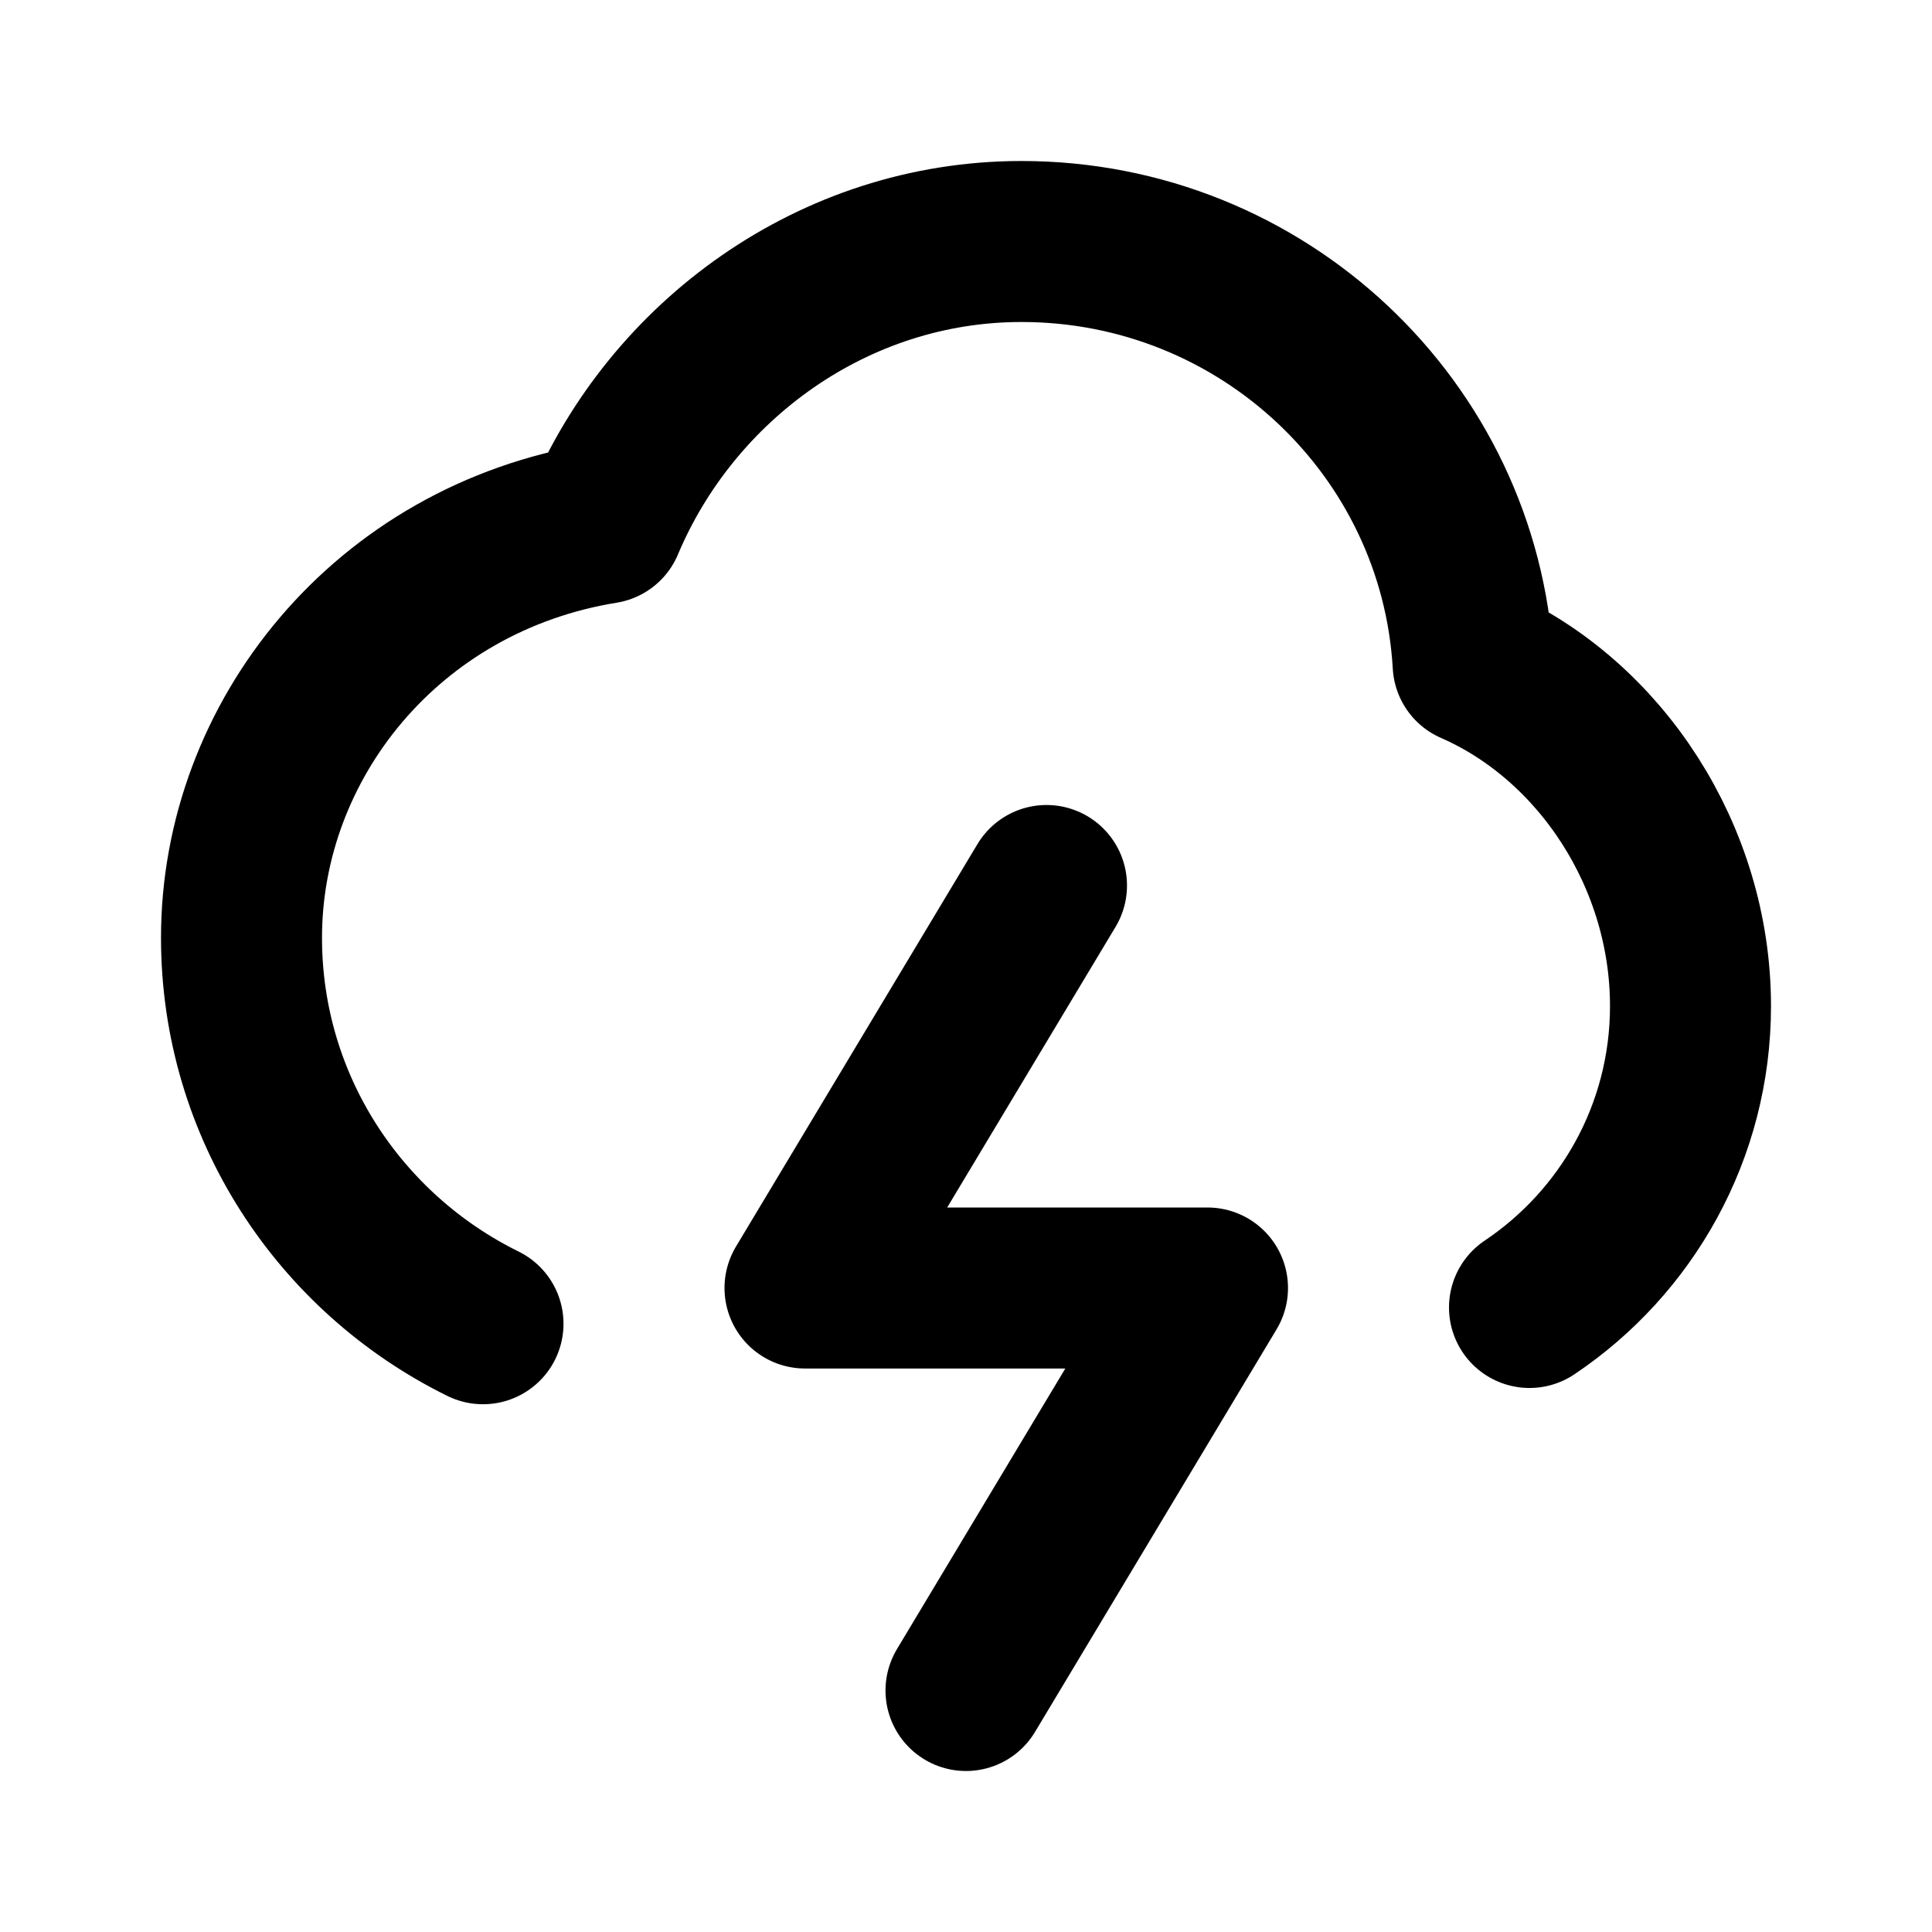 <?xml version="1.0" encoding="utf-8"?>
<svg width="800px" height="800px" viewBox="0 0 24 24" fill="none" xmlns="http://www.w3.org/2000/svg">
<path d="M13 11L10 16H15L12 21M6 16.444C4.222 15.568 3 13.75 3 11.649C3 9.2 4.8 6.938 7.5 6.5C8.347 4.486 10.351 3 12.689 3C15.684 3 18.132 5.323 18.3 8.25C19.889 8.945 21 10.65 21 12.497C21 14.058 20.206 15.434 19 16.242" stroke="#000000" stroke-width="2" stroke-linecap="round" stroke-linejoin="round"/>
</svg>